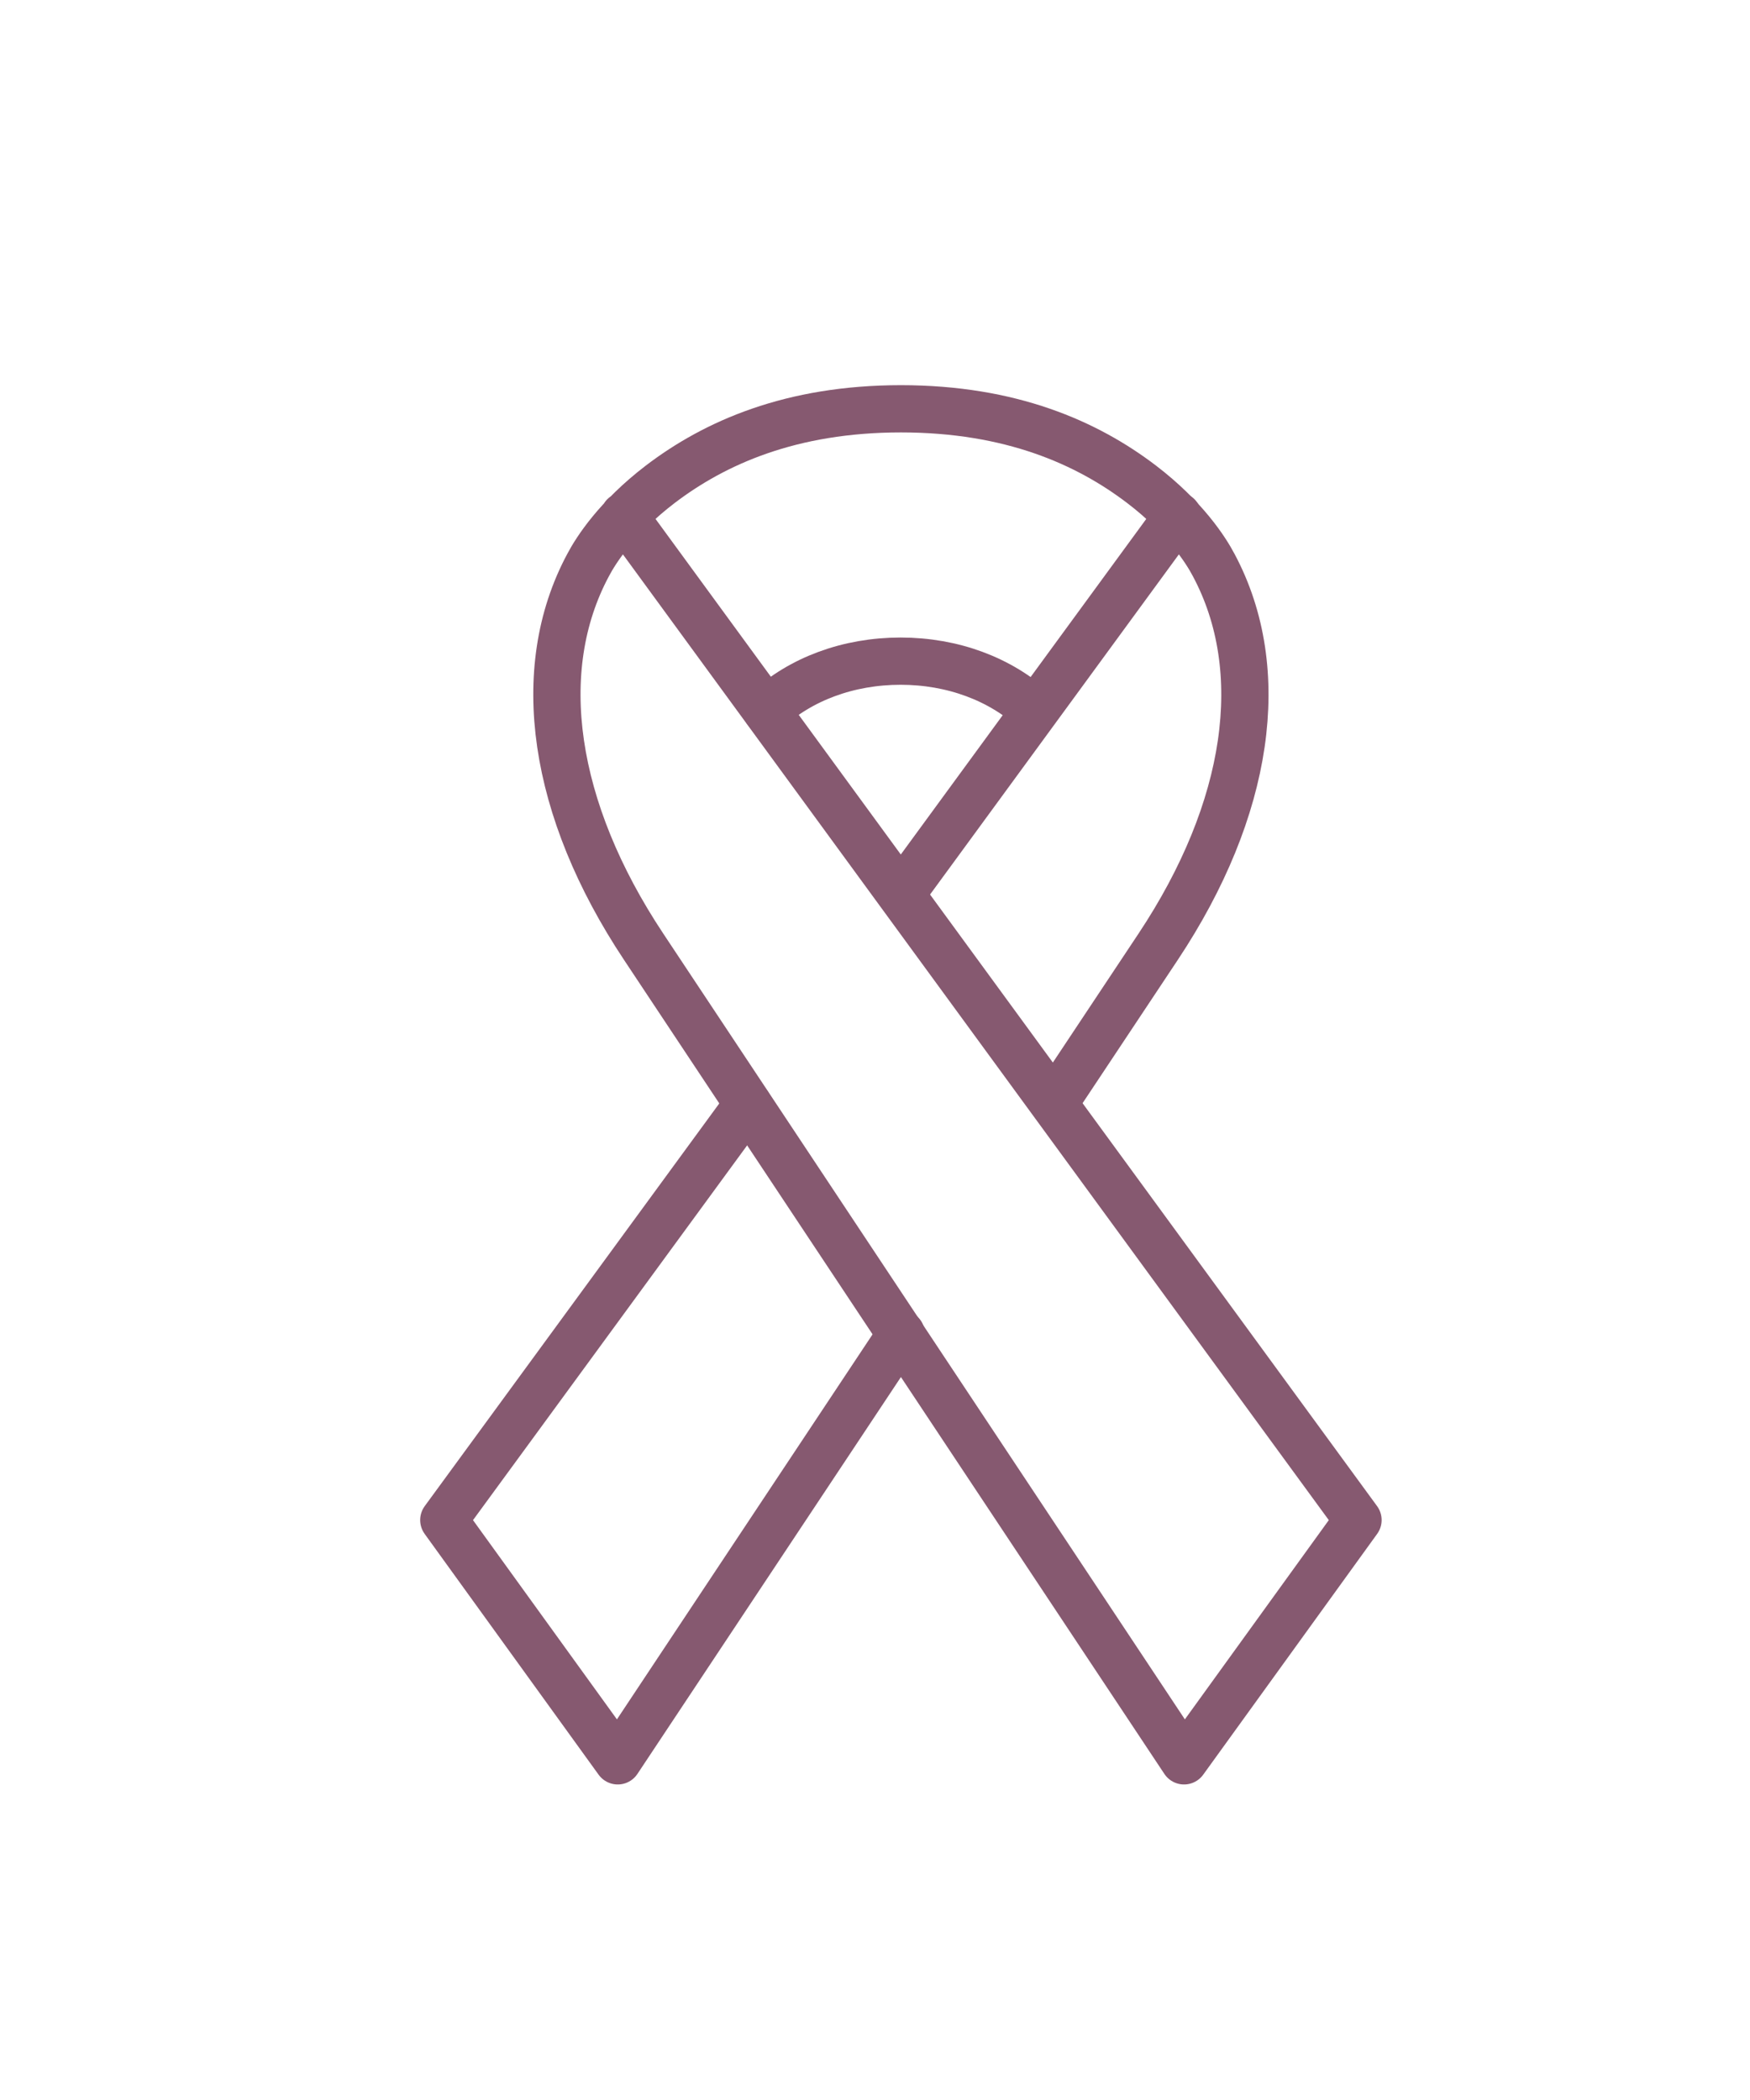 <?xml version="1.0" encoding="utf-8"?>
<!-- Generator: Adobe Illustrator 23.0.1, SVG Export Plug-In . SVG Version: 6.00 Build 0)  -->
<svg version="1.1" id="Ebene_1" xmlns="http://www.w3.org/2000/svg" xmlns:xlink="http://www.w3.org/1999/xlink" x="0px" y="0px"
	 viewBox="0 0 50 60" style="enable-background:new 0 0 50 60;" xml:space="preserve">
<rect style="fill:#FFFFFF;" width="50" height="60"/>
<g>
	<path style="fill:none;stroke:#865970;stroke-width:1.35;stroke-linecap:round;stroke-linejoin:round;stroke-miterlimit:10;" d="
		M21.9,20.3c0.97-0.9,2.34-1.41,3.83-1.41s2.85,0.51,3.83,1.41"/>
	<path style="fill:none;stroke:#865970;stroke-width:1.35;stroke-linecap:round;stroke-linejoin:round;stroke-miterlimit:10;" d="
		M17.83,14.74L38.8,43.43l-4.97,6.88L18.39,27.05c-2.61-3.93-3.19-7.91-1.59-10.9c0.23-0.44,0.83-1.37,2.06-2.31
		c1.56-1.19,3.74-2.16,6.88-2.16s5.32,0.97,6.88,2.16c1.23,0.94,1.83,1.87,2.06,2.31c1.6,3,1.02,6.97-1.59,10.9l-2.97,4.47"/>
	
		<line style="fill:none;stroke:#865970;stroke-width:1.35;stroke-linecap:round;stroke-linejoin:round;stroke-miterlimit:10;" x1="25.75" y1="25.54" x2="33.65" y2="14.74"/>
	
		<polyline style="fill:none;stroke:#865970;stroke-width:1.35;stroke-linecap:round;stroke-linejoin:round;stroke-miterlimit:10;" points="
		25.75,38.11 17.65,50.31 12.68,43.43 21.37,31.55 	"/>
</g>
</svg>

